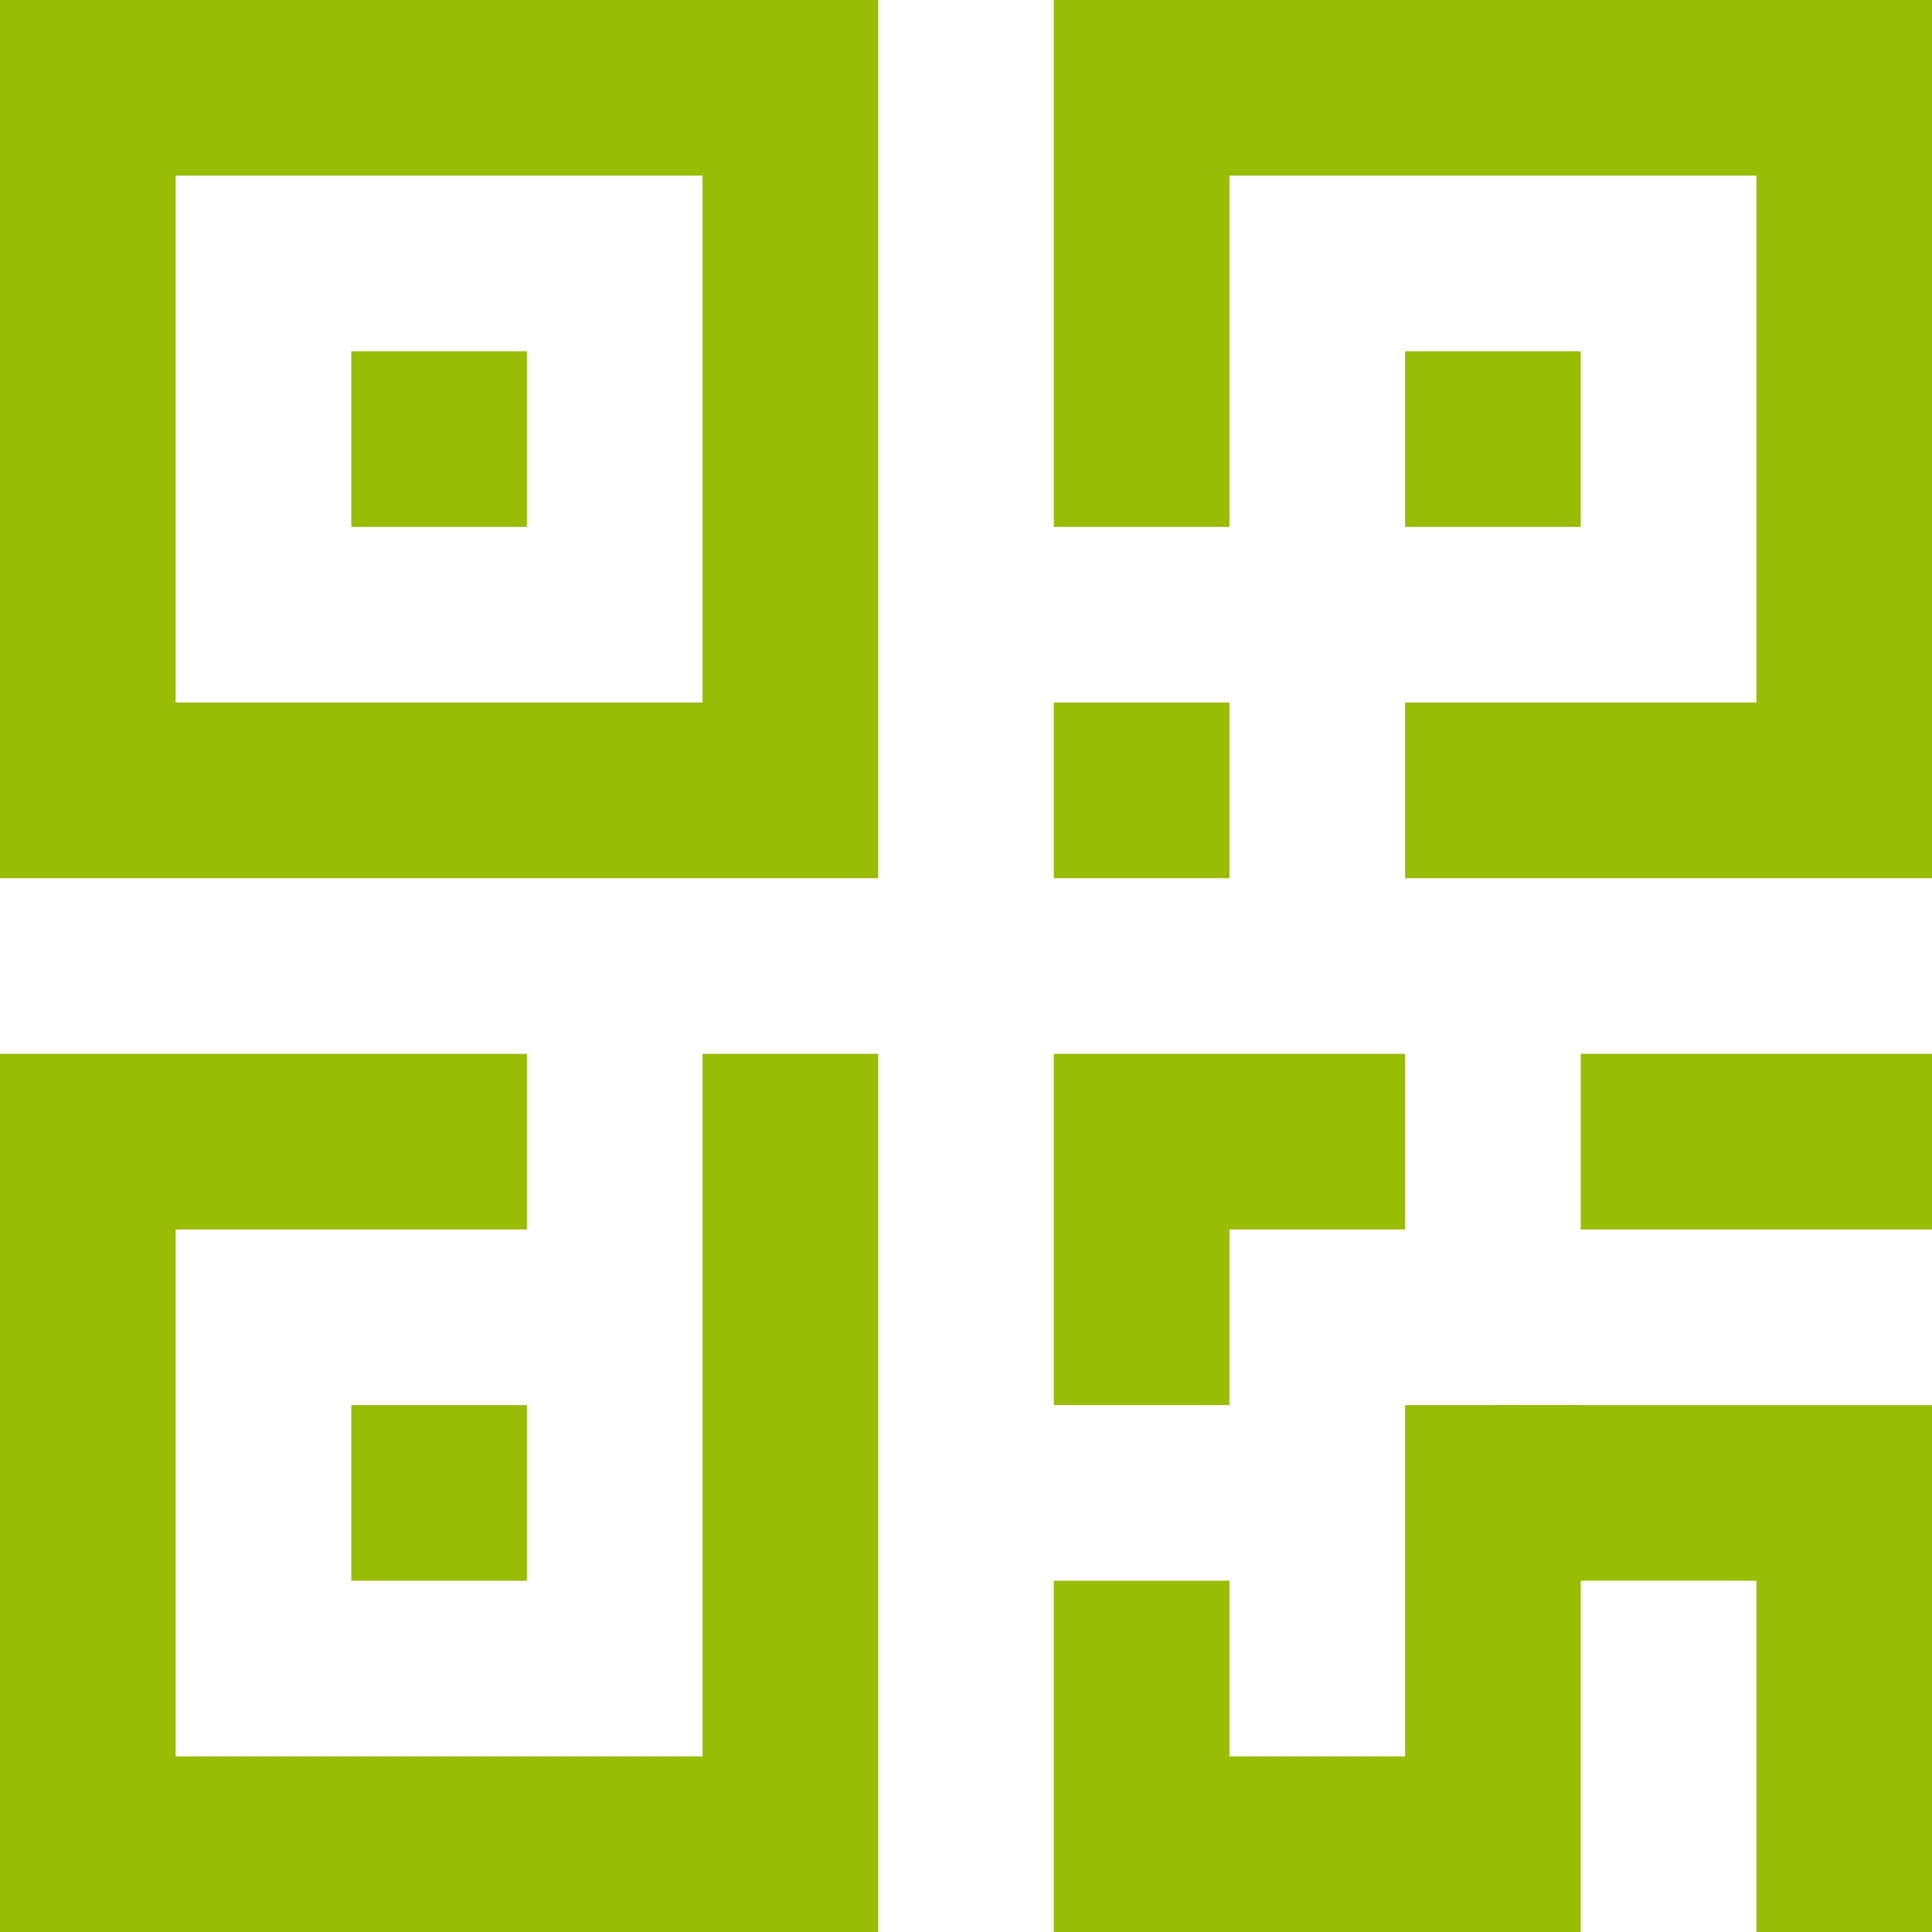 <?xml version="1.0" encoding="utf-8"?>
<!-- Generator: Adobe Illustrator 24.1.2, SVG Export Plug-In . SVG Version: 6.00 Build 0)  -->
<svg version="1.1" id="Capa_1" xmlns="http://www.w3.org/2000/svg" xmlns:xlink="http://www.w3.org/1999/xlink" x="0px" y="0px"
	 viewBox="0 0 220 220" style="enable-background:new 0 0 220 220;" xml:space="preserve">
<style type="text/css">
	.st0{display:none;}
	.st1{display:inline;}
	.st2{fill:#99BC05;}
	.st3{fill:none;stroke:#99BC05;stroke-width:20;stroke-miterlimit:10;}
</style>
<g class="st0">
	<g class="st1">
		<path class="st2" d="M0,41.1h100L100-60H0V41.1z M20-40h60l0,60.8H20L20-40z"/>
		<rect x="40" y="-20.5" class="st2" width="20" height="20.2"/>
		<rect x="160" y="19.8" class="st2" width="20" height="20.2"/>
		<rect x="200" y="19.8" class="st2" width="20" height="20.2"/>
		<polygon class="st2" points="200,-40.7 180,-40.7 180,-60.9 120,-60.9 120,40 140,40 140,-20.5 160,-20.5 160,-0.4 220,-0.4 
			220,-60.9 220,-60.9 200,-60.9 		"/>
		<path class="st2" d="M0-80h100l0-102H0V-80z M20-160h60v60H20V-160z"/>
		<rect x="40" y="-140" class="st2" width="20" height="20"/>
		<path class="st2" d="M120-182v100.9h100V-182H120z M200-101.3h-60v-60.6h60V-101.3z"/>
		<rect x="160" y="-141.6" class="st2" width="20" height="20.2"/>
	</g>
</g>
<rect x="10" y="10" class="st3" width="80" height="80"/>
<polyline class="st3" points="130,60 130,10 210,10 210,90 160,90 "/>
<polyline class="st3" points="90,120 90,210 10,210 10,130 60,130 "/>
<rect x="40" y="40" class="st2" width="20" height="20"/>
<rect x="40" y="160" class="st2" width="20" height="20"/>
<rect x="160" y="40" class="st2" width="20" height="20"/>
<rect x="120" y="80" class="st2" width="20" height="20"/>
<polyline class="st3" points="130,160 130,130 160,130 "/>
<line class="st3" x1="180" y1="130" x2="220" y2="130"/>
<polyline class="st3" points="130,180 130,210 170,210 170,160 "/>
<polyline class="st3" points="210,220 210,170 170,170 "/>
</svg>
